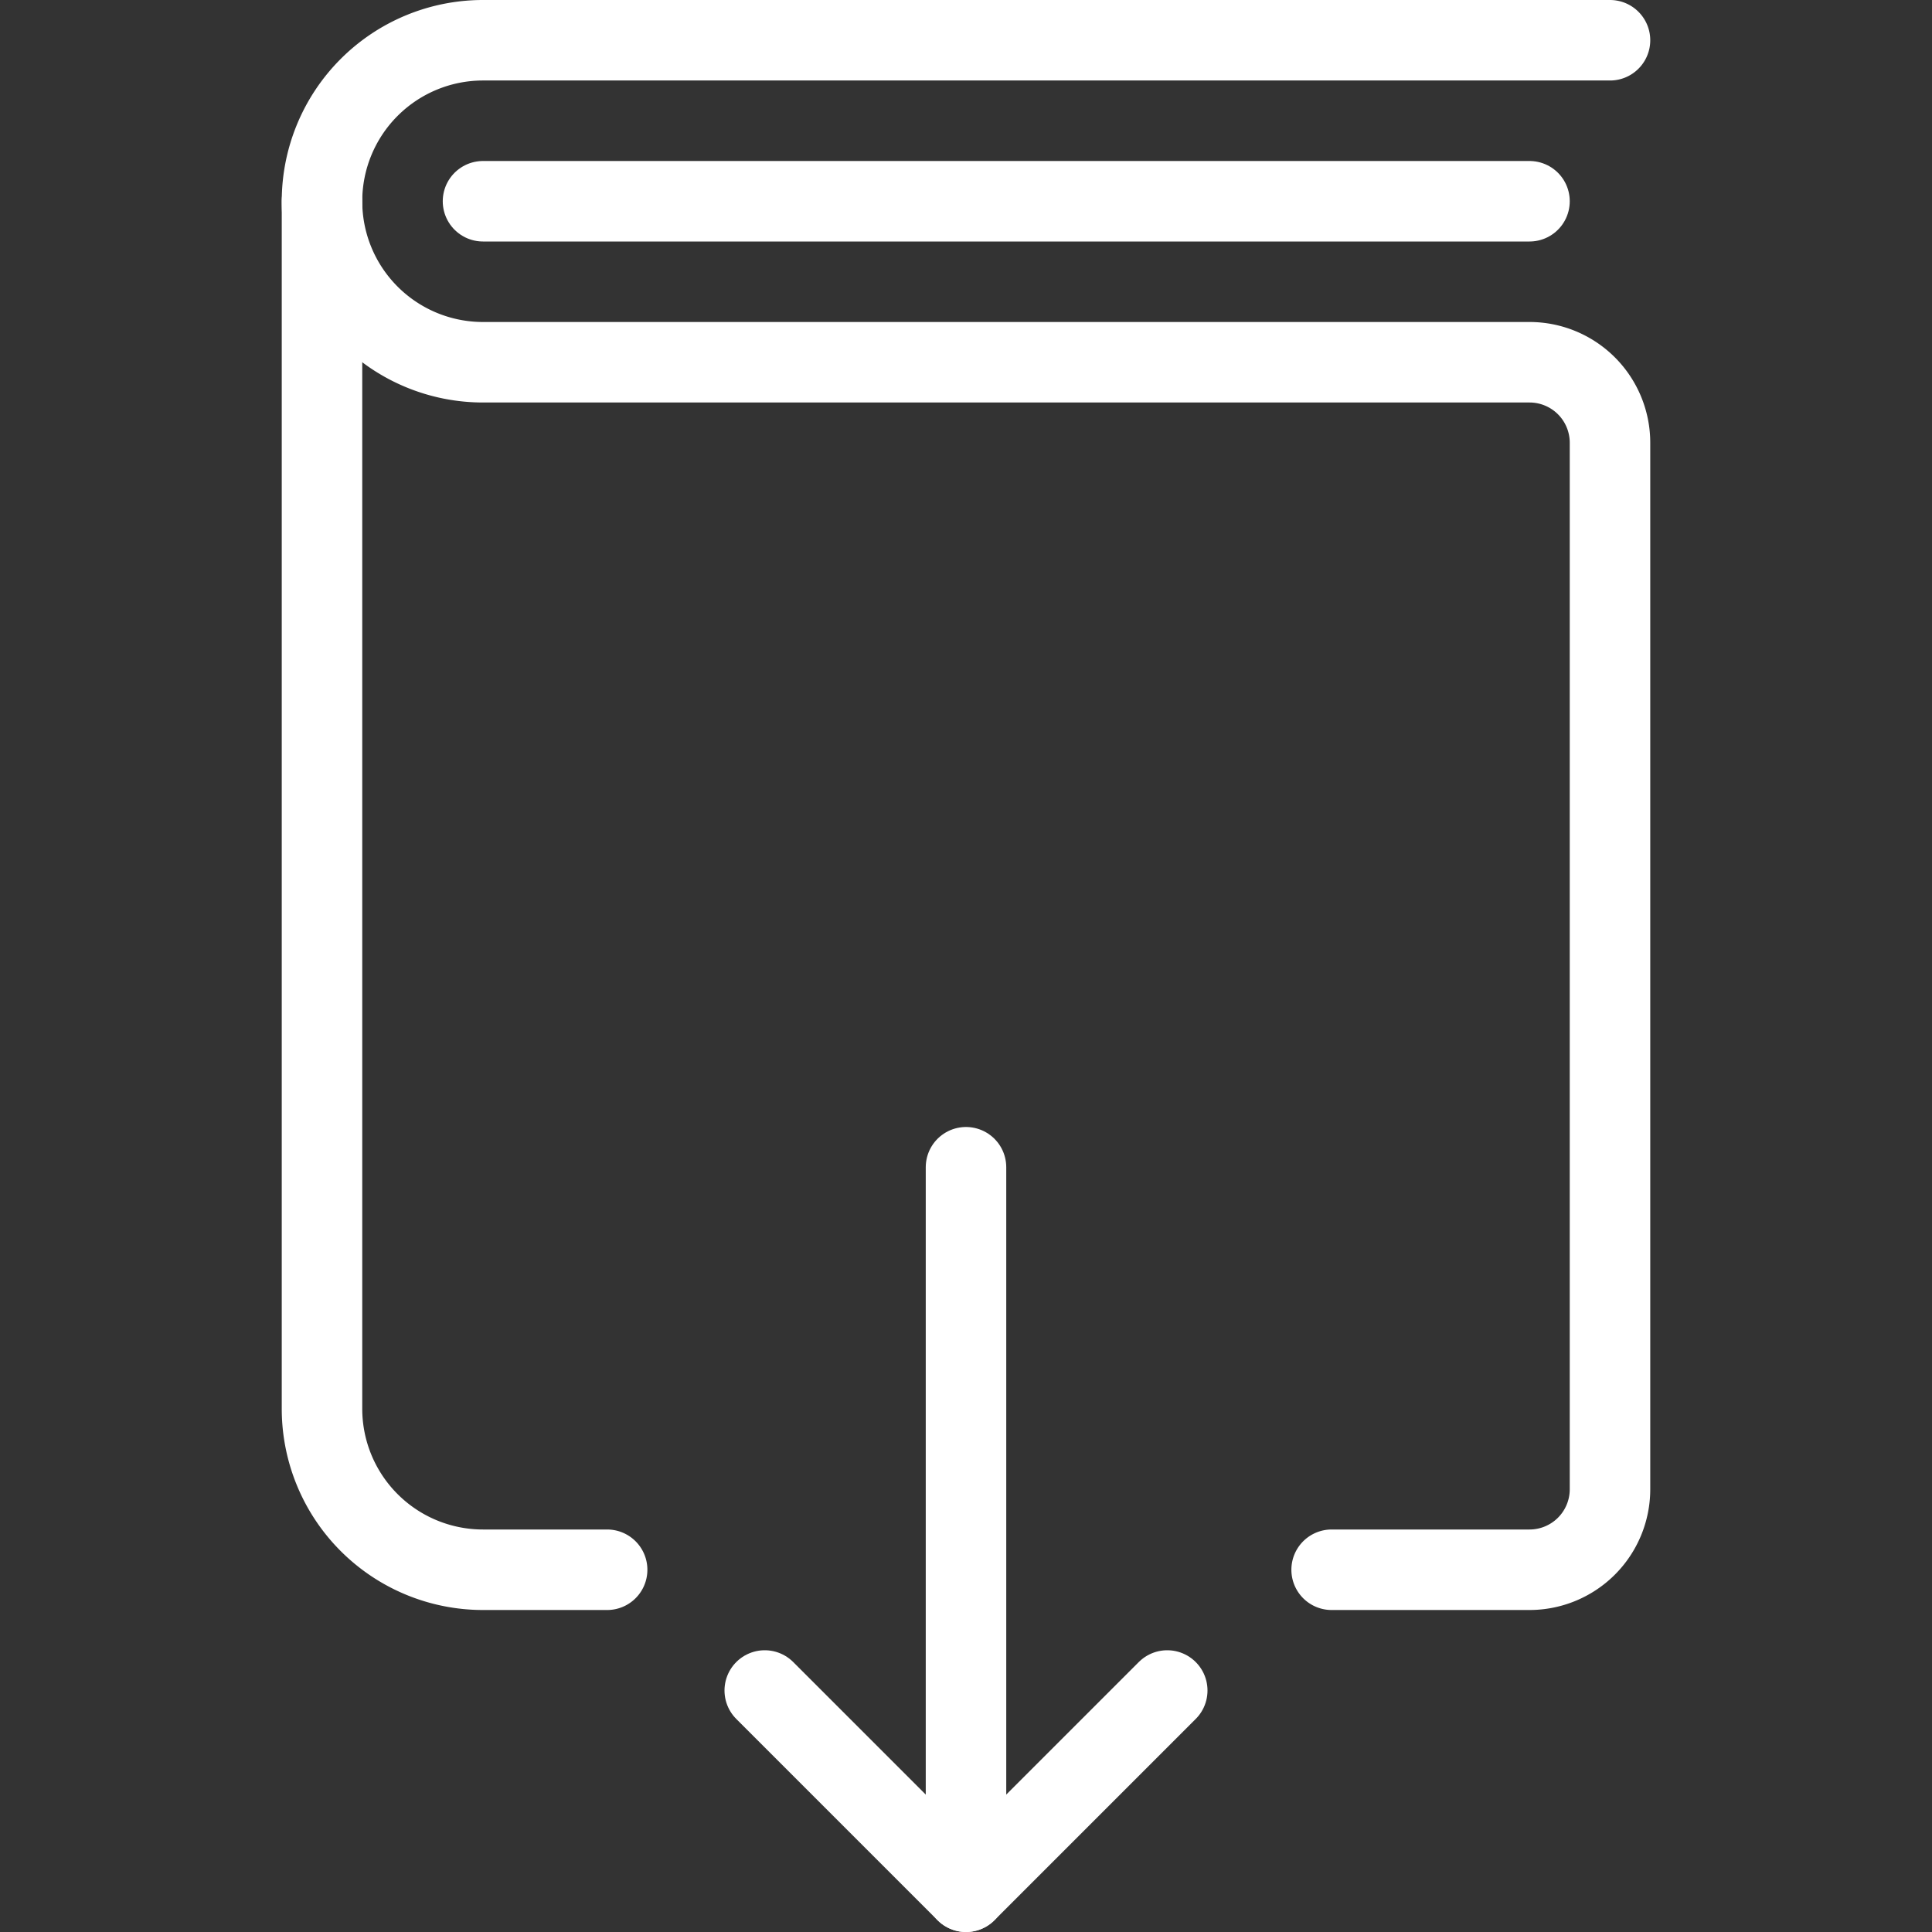 <svg xmlns="http://www.w3.org/2000/svg" viewBox="0 0 24 24" height="60" width="60"><rect x="0" y="0" width="24" height="24" fill="#333333" stroke="none"/><path d="M12 14.5L12 23.5" fill="none" stroke="#ffffff" stroke-linecap="round" stroke-linejoin="round"></path><path d="M14.5 21L12 23.5 9.5 21" fill="none" stroke="#ffffff" stroke-linecap="round" stroke-linejoin="round"></path><path d="M7.542,19.5H6a2,2,0,0,1-2-2V2.5" fill="none" stroke="#ffffff" stroke-linecap="round" stroke-linejoin="round"></path><path d="M20,.5H6a2,2,0,0,0,0,4H19a1,1,0,0,1,1,1v13a1,1,0,0,1-1,1H16.542" fill="none" stroke="#ffffff" stroke-linecap="round" stroke-linejoin="round"></path><path d="M6 2.5L19 2.5" fill="none" stroke="#ffffff" stroke-linecap="round" stroke-linejoin="round"></path></svg>
